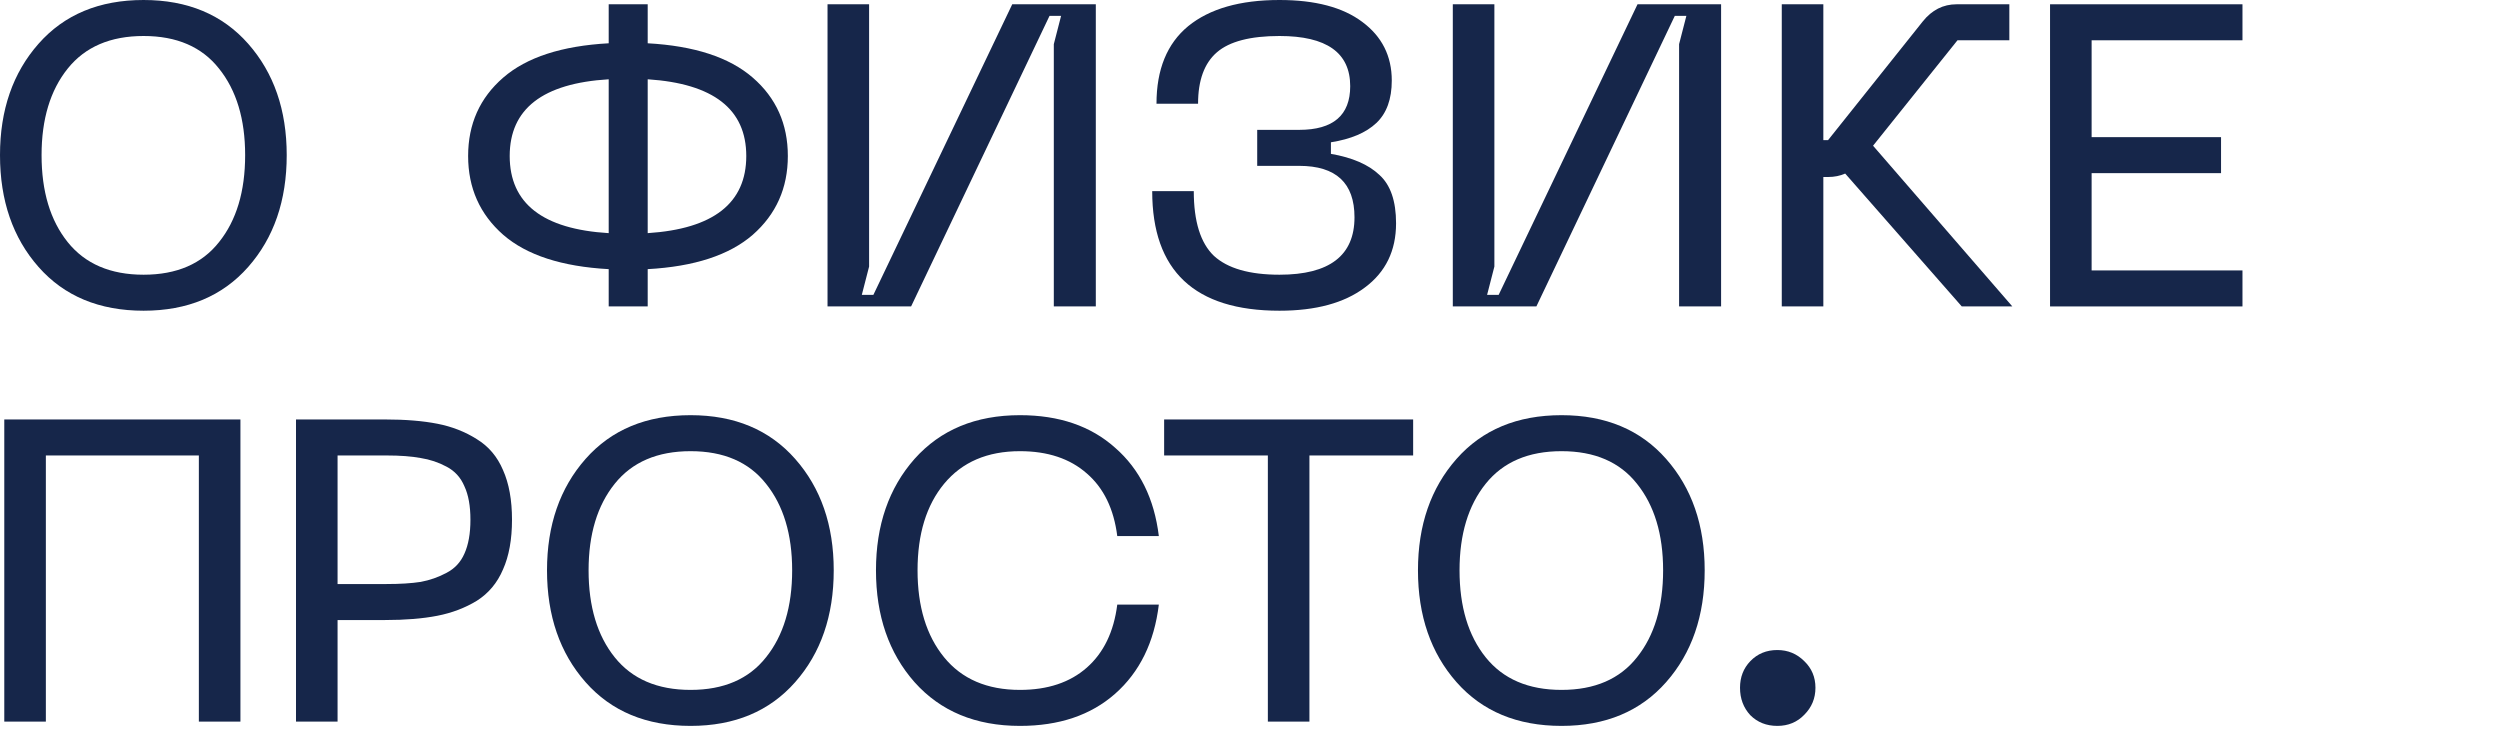 <?xml version="1.0" encoding="UTF-8"?> <svg xmlns="http://www.w3.org/2000/svg" width="560" height="164" viewBox="0 0 560 164" fill="none"> <g clip-path="url(#clip0_728_3543)"> <path d="M0 34.752C0 24.64 2.88 16.32 8.64 9.792C14.4 3.264 22.24 0 32.16 0C42.016 0 49.824 3.264 55.584 9.792C61.344 16.32 64.224 24.64 64.224 34.752C64.224 44.928 61.344 53.28 55.584 59.808C49.824 66.336 42.016 69.6 32.16 69.6C22.24 69.6 14.4 66.336 8.64 59.808C2.88 53.28 0 44.928 0 34.752ZM9.312 34.752C9.312 42.88 11.264 49.376 15.168 54.24C19.072 59.104 24.736 61.536 32.16 61.536C39.584 61.536 45.216 59.104 49.056 54.24C52.96 49.376 54.912 42.88 54.912 34.752C54.912 26.688 52.96 20.224 49.056 15.36C45.216 10.496 39.584 8.064 32.16 8.064C24.736 8.064 19.072 10.496 15.168 15.36C11.264 20.224 9.312 26.688 9.312 34.752Z" fill="#16264A"></path> <path d="M168.605 17.376C173.853 21.92 176.477 27.776 176.477 34.944C176.477 42.112 173.853 48 168.605 52.608C163.357 57.152 155.517 59.712 145.085 60.288V68.64H136.349V60.288C125.853 59.712 117.981 57.152 112.733 52.608C107.485 48 104.861 42.112 104.861 34.944C104.861 27.776 107.485 21.92 112.733 17.376C117.981 12.832 125.853 10.272 136.349 9.696V0.96H145.085V9.696C155.517 10.272 163.357 12.832 168.605 17.376ZM114.173 34.944C114.173 45.568 121.565 51.328 136.349 52.224V17.76C121.565 18.656 114.173 24.384 114.173 34.944ZM145.085 52.224C159.805 51.264 167.165 45.504 167.165 34.944C167.165 24.448 159.805 18.72 145.085 17.76V52.224Z" fill="#16264A"></path> <path d="M245.462 68.64H236.054V9.888L237.686 3.552H235.094L204.086 68.64H185.366V0.96H194.678V59.712L193.046 66.048H195.638L226.742 0.96H245.462V68.64Z" fill="#16264A"></path> <path d="M258.094 42.816H267.406C267.406 49.6 268.91 54.432 271.918 57.312C274.99 60.128 279.886 61.536 286.606 61.536C297.806 61.536 303.406 57.248 303.406 48.672C303.406 40.992 299.278 37.152 291.022 37.152H281.614V29.088H291.022C298.638 29.088 302.446 25.824 302.446 19.296C302.446 11.808 297.166 8.064 286.606 8.064C280.078 8.064 275.406 9.28 272.59 11.712C269.774 14.144 268.366 17.984 268.366 23.232H259.054C259.054 15.552 261.422 9.76 266.158 5.856C270.958 1.952 277.774 0 286.606 0C294.606 0 300.782 1.632 305.134 4.896C309.55 8.16 311.758 12.544 311.758 18.048C311.758 22.208 310.606 25.376 308.302 27.552C305.998 29.728 302.606 31.168 298.126 31.872V34.464C302.926 35.296 306.542 36.864 308.974 39.168C311.47 41.408 312.718 45.024 312.718 50.016C312.718 56.16 310.382 60.96 305.71 64.416C301.102 67.872 294.734 69.6 286.606 69.6C267.598 69.6 258.094 60.672 258.094 42.816Z" fill="#16264A"></path> <path d="M385.525 68.64H376.117V9.888L377.749 3.552H375.157L344.149 68.64H325.429V0.96H334.741V59.712L333.109 66.048H335.701L366.805 0.96H385.525V68.64Z" fill="#16264A"></path> <path d="M450.764 68.64H439.436L413.324 38.88C412.172 39.392 410.892 39.648 409.484 39.648H408.428V68.64H399.116V0.96H408.428V31.392H409.484L430.7 4.8C432.748 2.24 435.276 0.96 438.284 0.96H450.092V9.024H438.476L419.564 32.64L450.764 68.64Z" fill="#16264A"></path> <path d="M459.21 68.64V0.96H502.314V9.024H468.522V30.72H497.514V38.784H468.522V60.576H502.314V68.64H459.21Z" fill="#16264A"></path> <path d="M53.856 93.96V161.64H44.544V102.024H10.272V161.64H0.96V93.96H53.856Z" fill="#16264A"></path> <path d="M86.272 93.96C90.816 93.96 94.72 94.28 97.984 94.92C101.248 95.56 104.192 96.712 106.816 98.376C109.44 99.976 111.392 102.28 112.672 105.288C114.016 108.296 114.688 112.008 114.688 116.424C114.688 120.84 114.016 124.552 112.672 127.56C111.392 130.568 109.44 132.904 106.816 134.568C104.192 136.168 101.248 137.288 97.984 137.928C94.72 138.568 90.816 138.888 86.272 138.888H75.616V161.64H66.304V93.96H86.272ZM86.56 130.824C89.632 130.824 92.192 130.664 94.24 130.344C96.288 129.96 98.208 129.288 100 128.328C101.856 127.368 103.2 125.928 104.032 124.008C104.928 122.024 105.376 119.496 105.376 116.424C105.376 113.352 104.928 110.856 104.032 108.936C103.2 106.952 101.856 105.48 100 104.52C98.208 103.56 96.288 102.92 94.24 102.6C92.192 102.216 89.632 102.024 86.56 102.024H75.616V130.824H86.56Z" fill="#16264A"></path> <path d="M122.531 127.752C122.531 117.64 125.411 109.32 131.171 102.792C136.931 96.264 144.771 93 154.691 93C164.547 93 172.355 96.264 178.115 102.792C183.875 109.32 186.755 117.64 186.755 127.752C186.755 137.928 183.875 146.28 178.115 152.808C172.355 159.336 164.547 162.6 154.691 162.6C144.771 162.6 136.931 159.336 131.171 152.808C125.411 146.28 122.531 137.928 122.531 127.752ZM131.843 127.752C131.843 135.88 133.795 142.376 137.699 147.24C141.603 152.104 147.267 154.536 154.691 154.536C162.115 154.536 167.747 152.104 171.587 147.24C175.491 142.376 177.443 135.88 177.443 127.752C177.443 119.688 175.491 113.224 171.587 108.36C167.747 103.496 162.115 101.064 154.691 101.064C147.267 101.064 141.603 103.496 137.699 108.36C133.795 113.224 131.843 119.688 131.843 127.752Z" fill="#16264A"></path> <path d="M196.219 127.752C196.219 117.64 199.099 109.32 204.859 102.792C210.683 96.264 218.555 93 228.475 93C237.243 93 244.347 95.432 249.787 100.296C255.291 105.096 258.555 111.688 259.579 120.072H250.267C249.499 113.992 247.227 109.32 243.451 106.056C239.675 102.728 234.683 101.064 228.475 101.064C221.179 101.064 215.515 103.496 211.483 108.36C207.515 113.16 205.531 119.624 205.531 127.752C205.531 135.88 207.515 142.376 211.483 147.24C215.451 152.104 221.115 154.536 228.475 154.536C234.683 154.536 239.675 152.872 243.451 149.544C247.227 146.216 249.499 141.512 250.267 135.432H259.579C258.555 143.88 255.291 150.536 249.787 155.4C244.347 160.2 237.243 162.6 228.475 162.6C218.555 162.6 210.683 159.336 204.859 152.808C199.099 146.28 196.219 137.928 196.219 127.752Z" fill="#16264A"></path> <path d="M316.544 93.96V102.024H293.311V161.64H284V102.024H260.767V93.96H316.544Z" fill="#16264A"></path> <path d="M317.625 127.752C317.625 117.64 320.505 109.32 326.265 102.792C332.025 96.264 339.865 93 349.785 93C359.641 93 367.449 96.264 373.209 102.792C378.969 109.32 381.849 117.64 381.849 127.752C381.849 137.928 378.969 146.28 373.209 152.808C367.449 159.336 359.641 162.6 349.785 162.6C339.865 162.6 332.025 159.336 326.265 152.808C320.505 146.28 317.625 137.928 317.625 127.752ZM326.937 127.752C326.937 135.88 328.889 142.376 332.793 147.24C336.697 152.104 342.361 154.536 349.785 154.536C357.209 154.536 362.841 152.104 366.681 147.24C370.585 142.376 372.537 135.88 372.537 127.752C372.537 119.688 370.585 113.224 366.681 108.36C362.841 103.496 357.209 101.064 349.785 101.064C342.361 101.064 336.697 103.496 332.793 108.36C328.889 113.224 326.937 119.688 326.937 127.752Z" fill="#16264A"></path> <path d="M404.164 160.104C402.564 161.768 400.548 162.6 398.116 162.6C395.684 162.6 393.668 161.8 392.068 160.2C390.532 158.536 389.764 156.488 389.764 154.056C389.764 151.688 390.532 149.704 392.068 148.104C393.668 146.44 395.684 145.608 398.116 145.608C400.484 145.608 402.5 146.44 404.164 148.104C405.828 149.704 406.66 151.688 406.66 154.056C406.66 156.424 405.828 158.44 404.164 160.104Z" fill="#16264A"></path> </g> <defs> <clipPath id="clip0_728_3543"> <rect width="560" height="164" fill="white"></rect> </clipPath> </defs> </svg> 